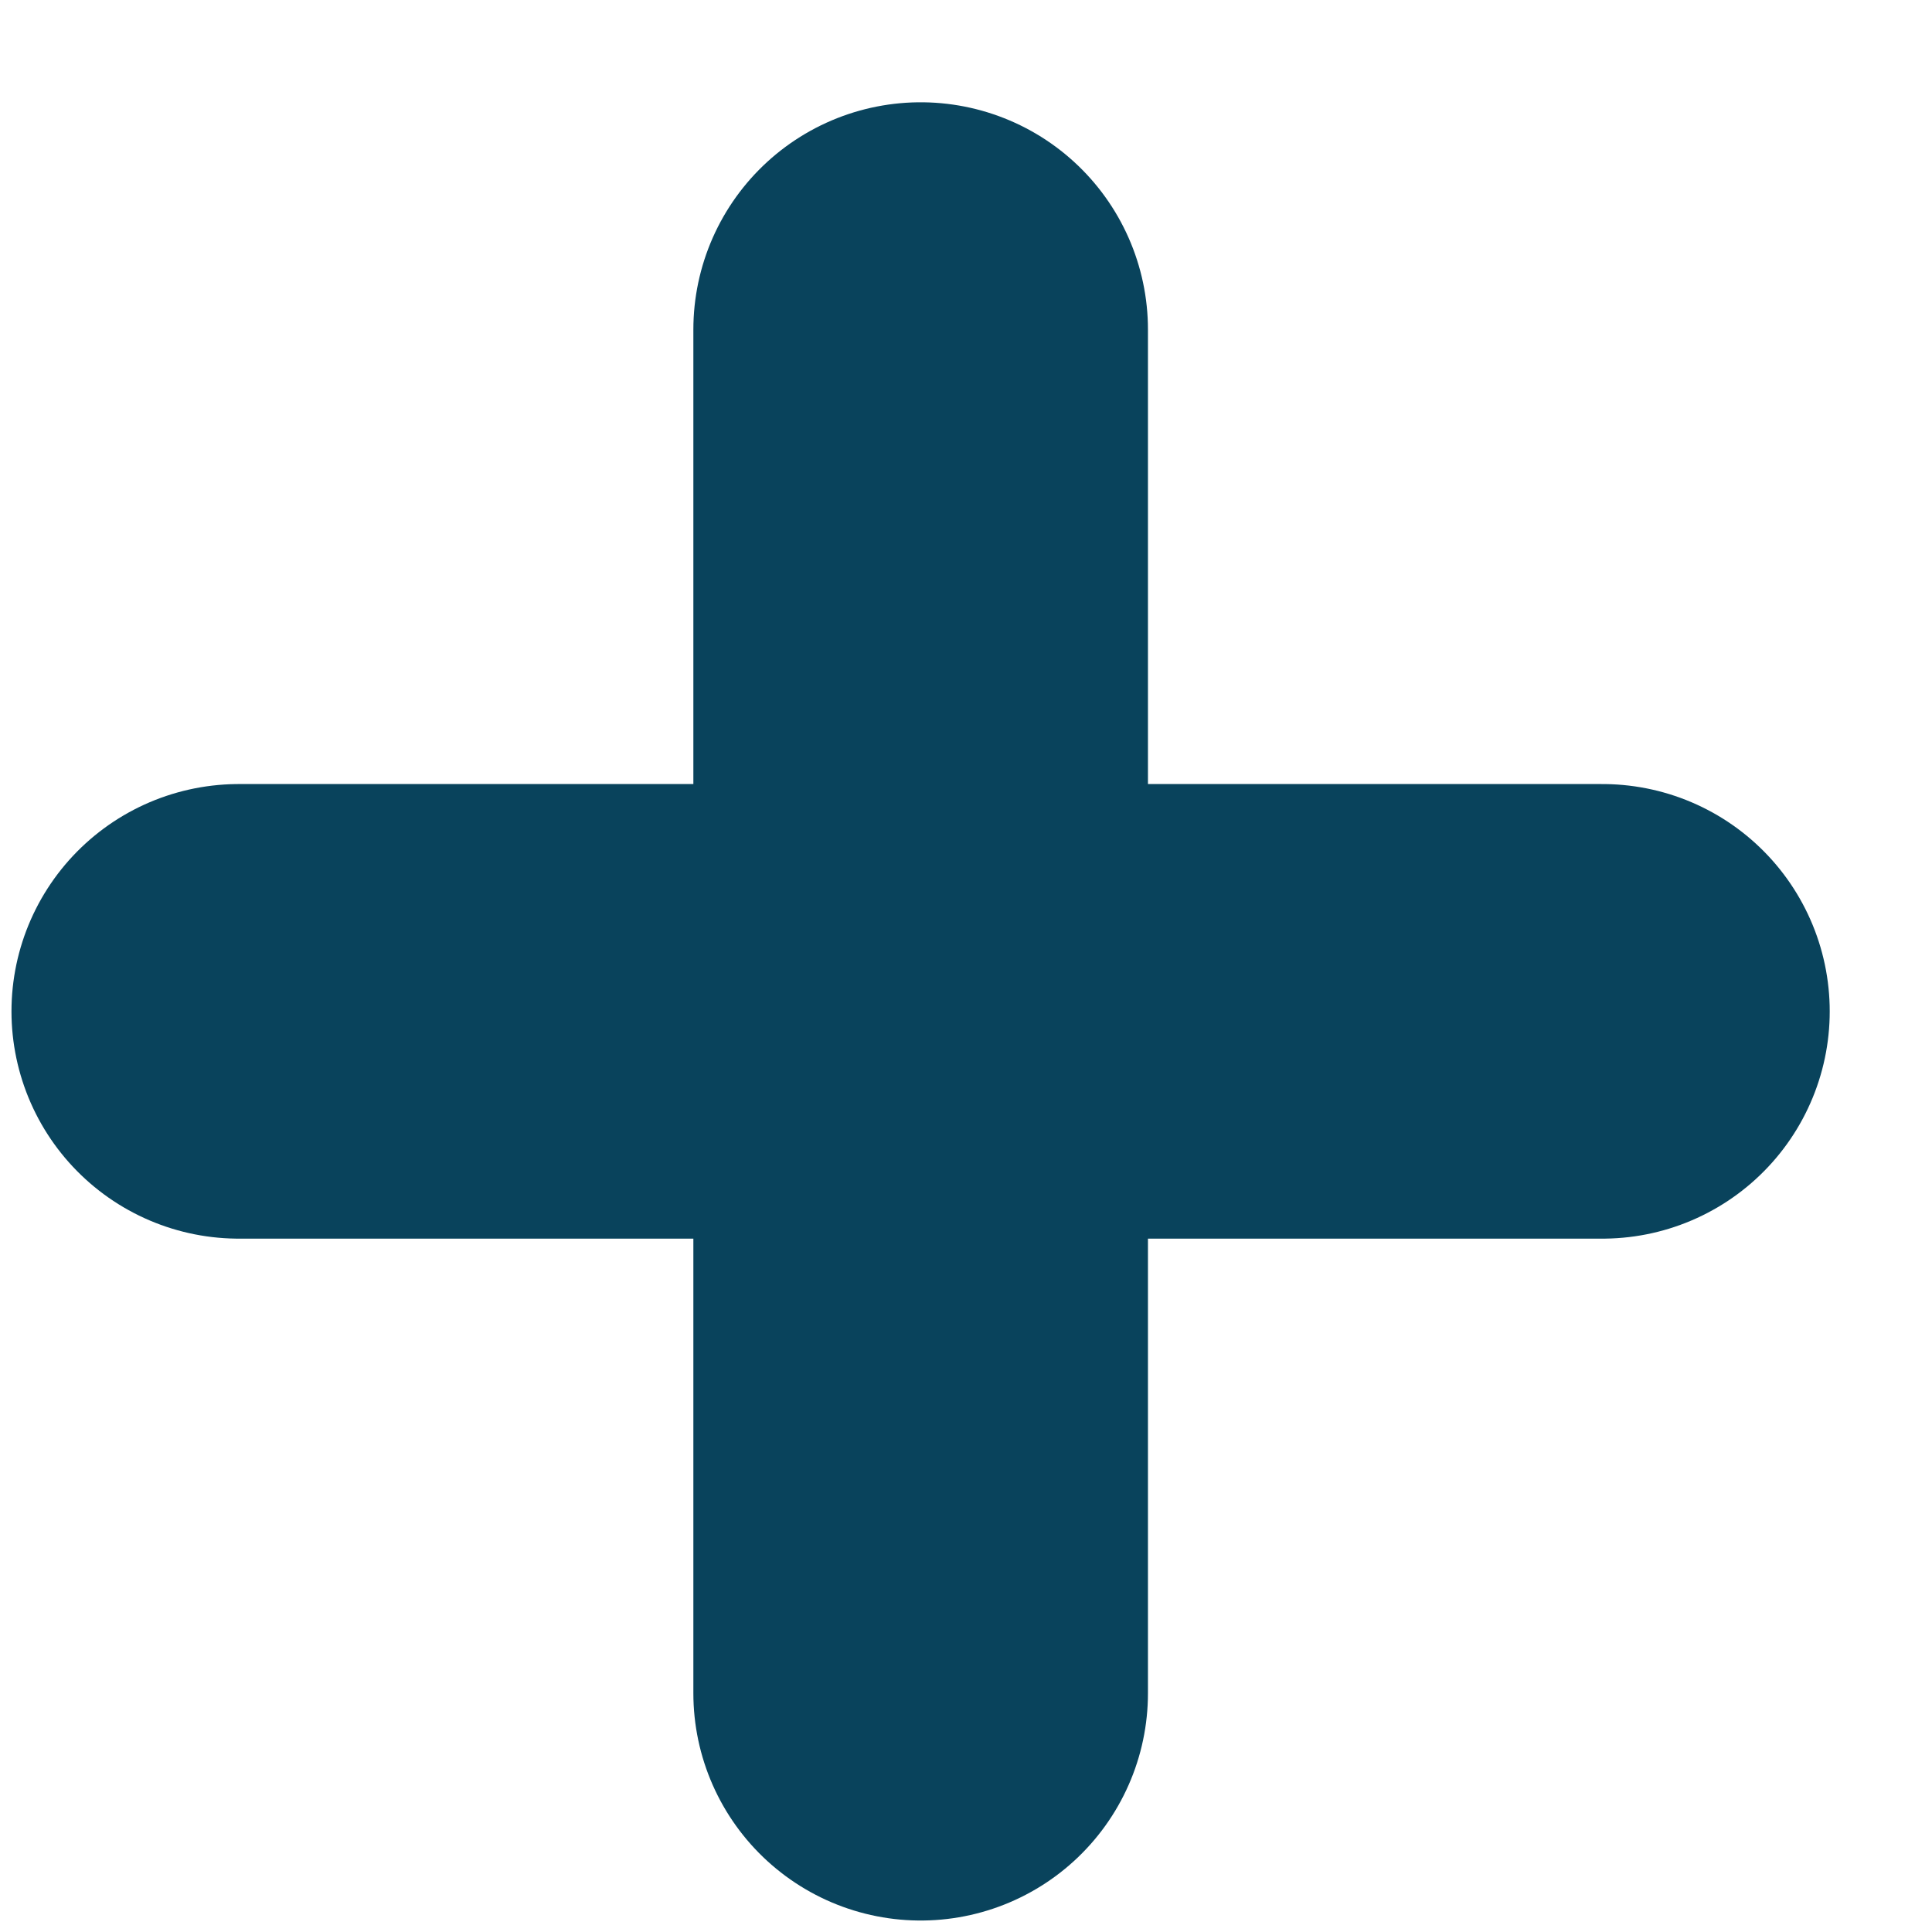 <svg width="17" height="17" viewBox="0 0 17 17" fill="none" xmlns="http://www.w3.org/2000/svg">
<path d="M8.101 2.9V14.899" stroke="#09435C" stroke-width="4" stroke-linecap="round" stroke-linejoin="round"/>
<path d="M14.1 8.899L2.101 8.899" stroke="#09435C" stroke-width="4" stroke-linecap="round" stroke-linejoin="round"/>
</svg>
